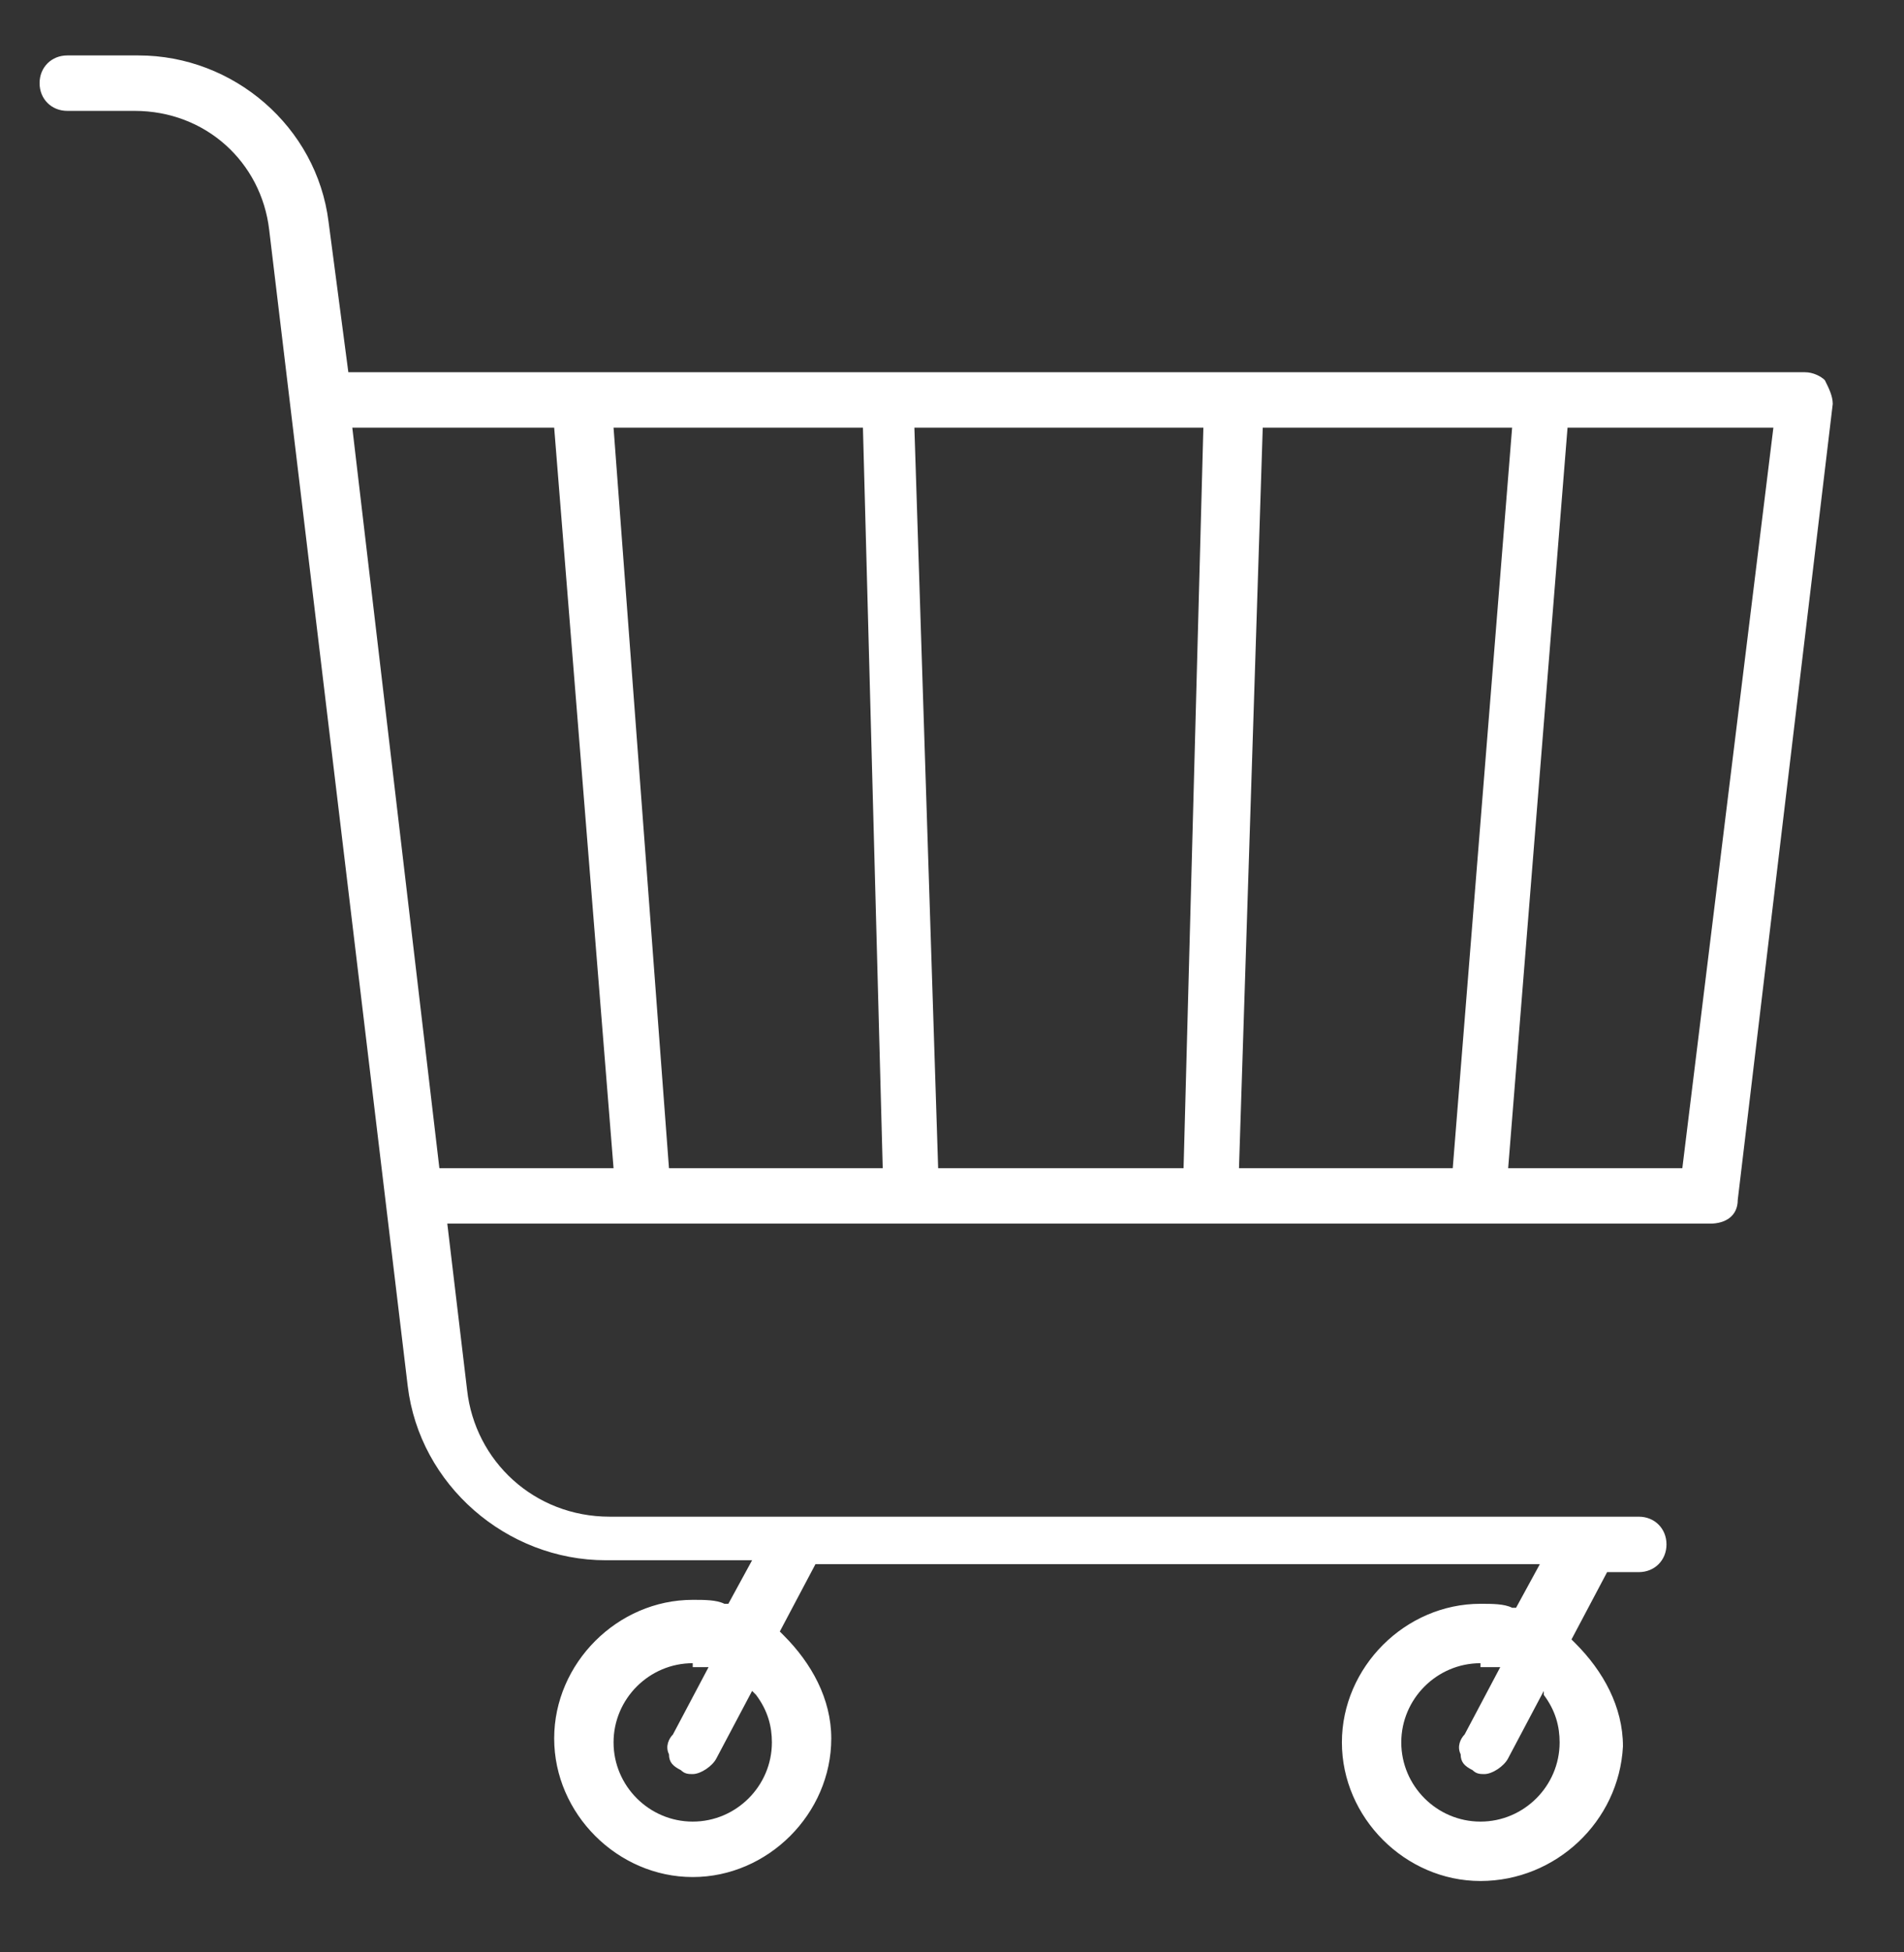 <?xml version="1.0" encoding="utf-8"?>
<!-- Generator: Adobe Illustrator 26.1.0, SVG Export Plug-In . SVG Version: 6.00 Build 0)  -->
<svg version="1.1" id="Layer_1" xmlns="http://www.w3.org/2000/svg" xmlns:xlink="http://www.w3.org/1999/xlink" x="0px" y="0px"
	 viewBox="0 0 48.1 49.3" style="enable-background:new 0 0 48.1 49.3;" xml:space="preserve">
<rect x="0" y="0" width="48.1" height="49.3" fill="#333333" stroke="none"/>
<style type="text/css">
	.st0{fill:#FFFFFF;}
</style>
<path class="st0" d="M11.1,29.5h4.4L14,10.8H8.9L11.1,29.5z M16.9,29.5h5.4l-0.5-18.7h-6.3L16.9,29.5z M23.7,29.5h6.2l0.5-18.7h-7.3
	L23.7,29.5z M31.3,29.5h5.4l1.5-18.7h-6.3L31.3,29.5z M38.1,29.5h4.4l2.3-18.7h-5.2L38.1,29.5z M17.5,42c-1.1,0-2,0.9-2,2
	c0,1.1,0.9,2,2,2c1.1,0,2-0.9,2-2c0-0.4-0.1-0.8-0.4-1.2L19,42.7l-0.9,1.7c-0.1,0.2-0.4,0.4-0.6,0.4c-0.1,0-0.2,0-0.3-0.1
	c-0.2-0.1-0.3-0.2-0.3-0.4c-0.1-0.2,0-0.4,0.1-0.5l0.9-1.7H17.5C17.5,42,17.5,42,17.5,42 M37.4,42c-1.1,0-2,0.9-2,2c0,1.1,0.9,2,2,2
	c1.1,0,2-0.9,2-2c0-0.4-0.1-0.8-0.4-1.2L39,42.7l-0.9,1.7c-0.1,0.2-0.4,0.4-0.6,0.4c-0.1,0-0.2,0-0.3-0.1c-0.2-0.1-0.3-0.2-0.3-0.4
	c-0.1-0.2,0-0.4,0.1-0.5l0.9-1.7H37.4C37.4,42,37.4,42,37.4,42 M37.4,47.5c-1.9,0-3.5-1.6-3.5-3.5c0-1.9,1.6-3.5,3.5-3.5
	c0.3,0,0.6,0,0.8,0.1l0.1,0l0.6-1.1H20.6l-0.9,1.7l0.1,0.1c0.7,0.7,1.2,1.6,1.2,2.6c0,1.9-1.6,3.5-3.5,3.5c-1.9,0-3.5-1.6-3.5-3.5
	c0-1.9,1.6-3.5,3.5-3.5c0.3,0,0.6,0,0.8,0.1l0.1,0l0.6-1.1h-3.7c-2.5,0-4.7-1.9-5-4.4L6.8,5.8c-0.2-1.7-1.6-3-3.4-3H1.7
	C1.3,2.8,1,2.5,1,2.1c0-0.4,0.3-0.7,0.7-0.7h1.8c2.4,0,4.5,1.8,4.8,4.2l0.5,3.8h36.8c0.2,0,0.4,0.1,0.5,0.2c0.1,0.2,0.2,0.4,0.2,0.6
	l-2.4,20.1c0,0.4-0.3,0.6-0.7,0.6H11.3l0.5,4.2c0.2,1.8,1.7,3.2,3.6,3.2h26c0.4,0,0.7,0.3,0.7,0.7c0,0.4-0.3,0.7-0.7,0.7h-0.8
	l-0.9,1.7l0.1,0.1c0.7,0.7,1.2,1.6,1.2,2.6C40.9,46,39.3,47.5,37.4,47.5"/>
</svg>
